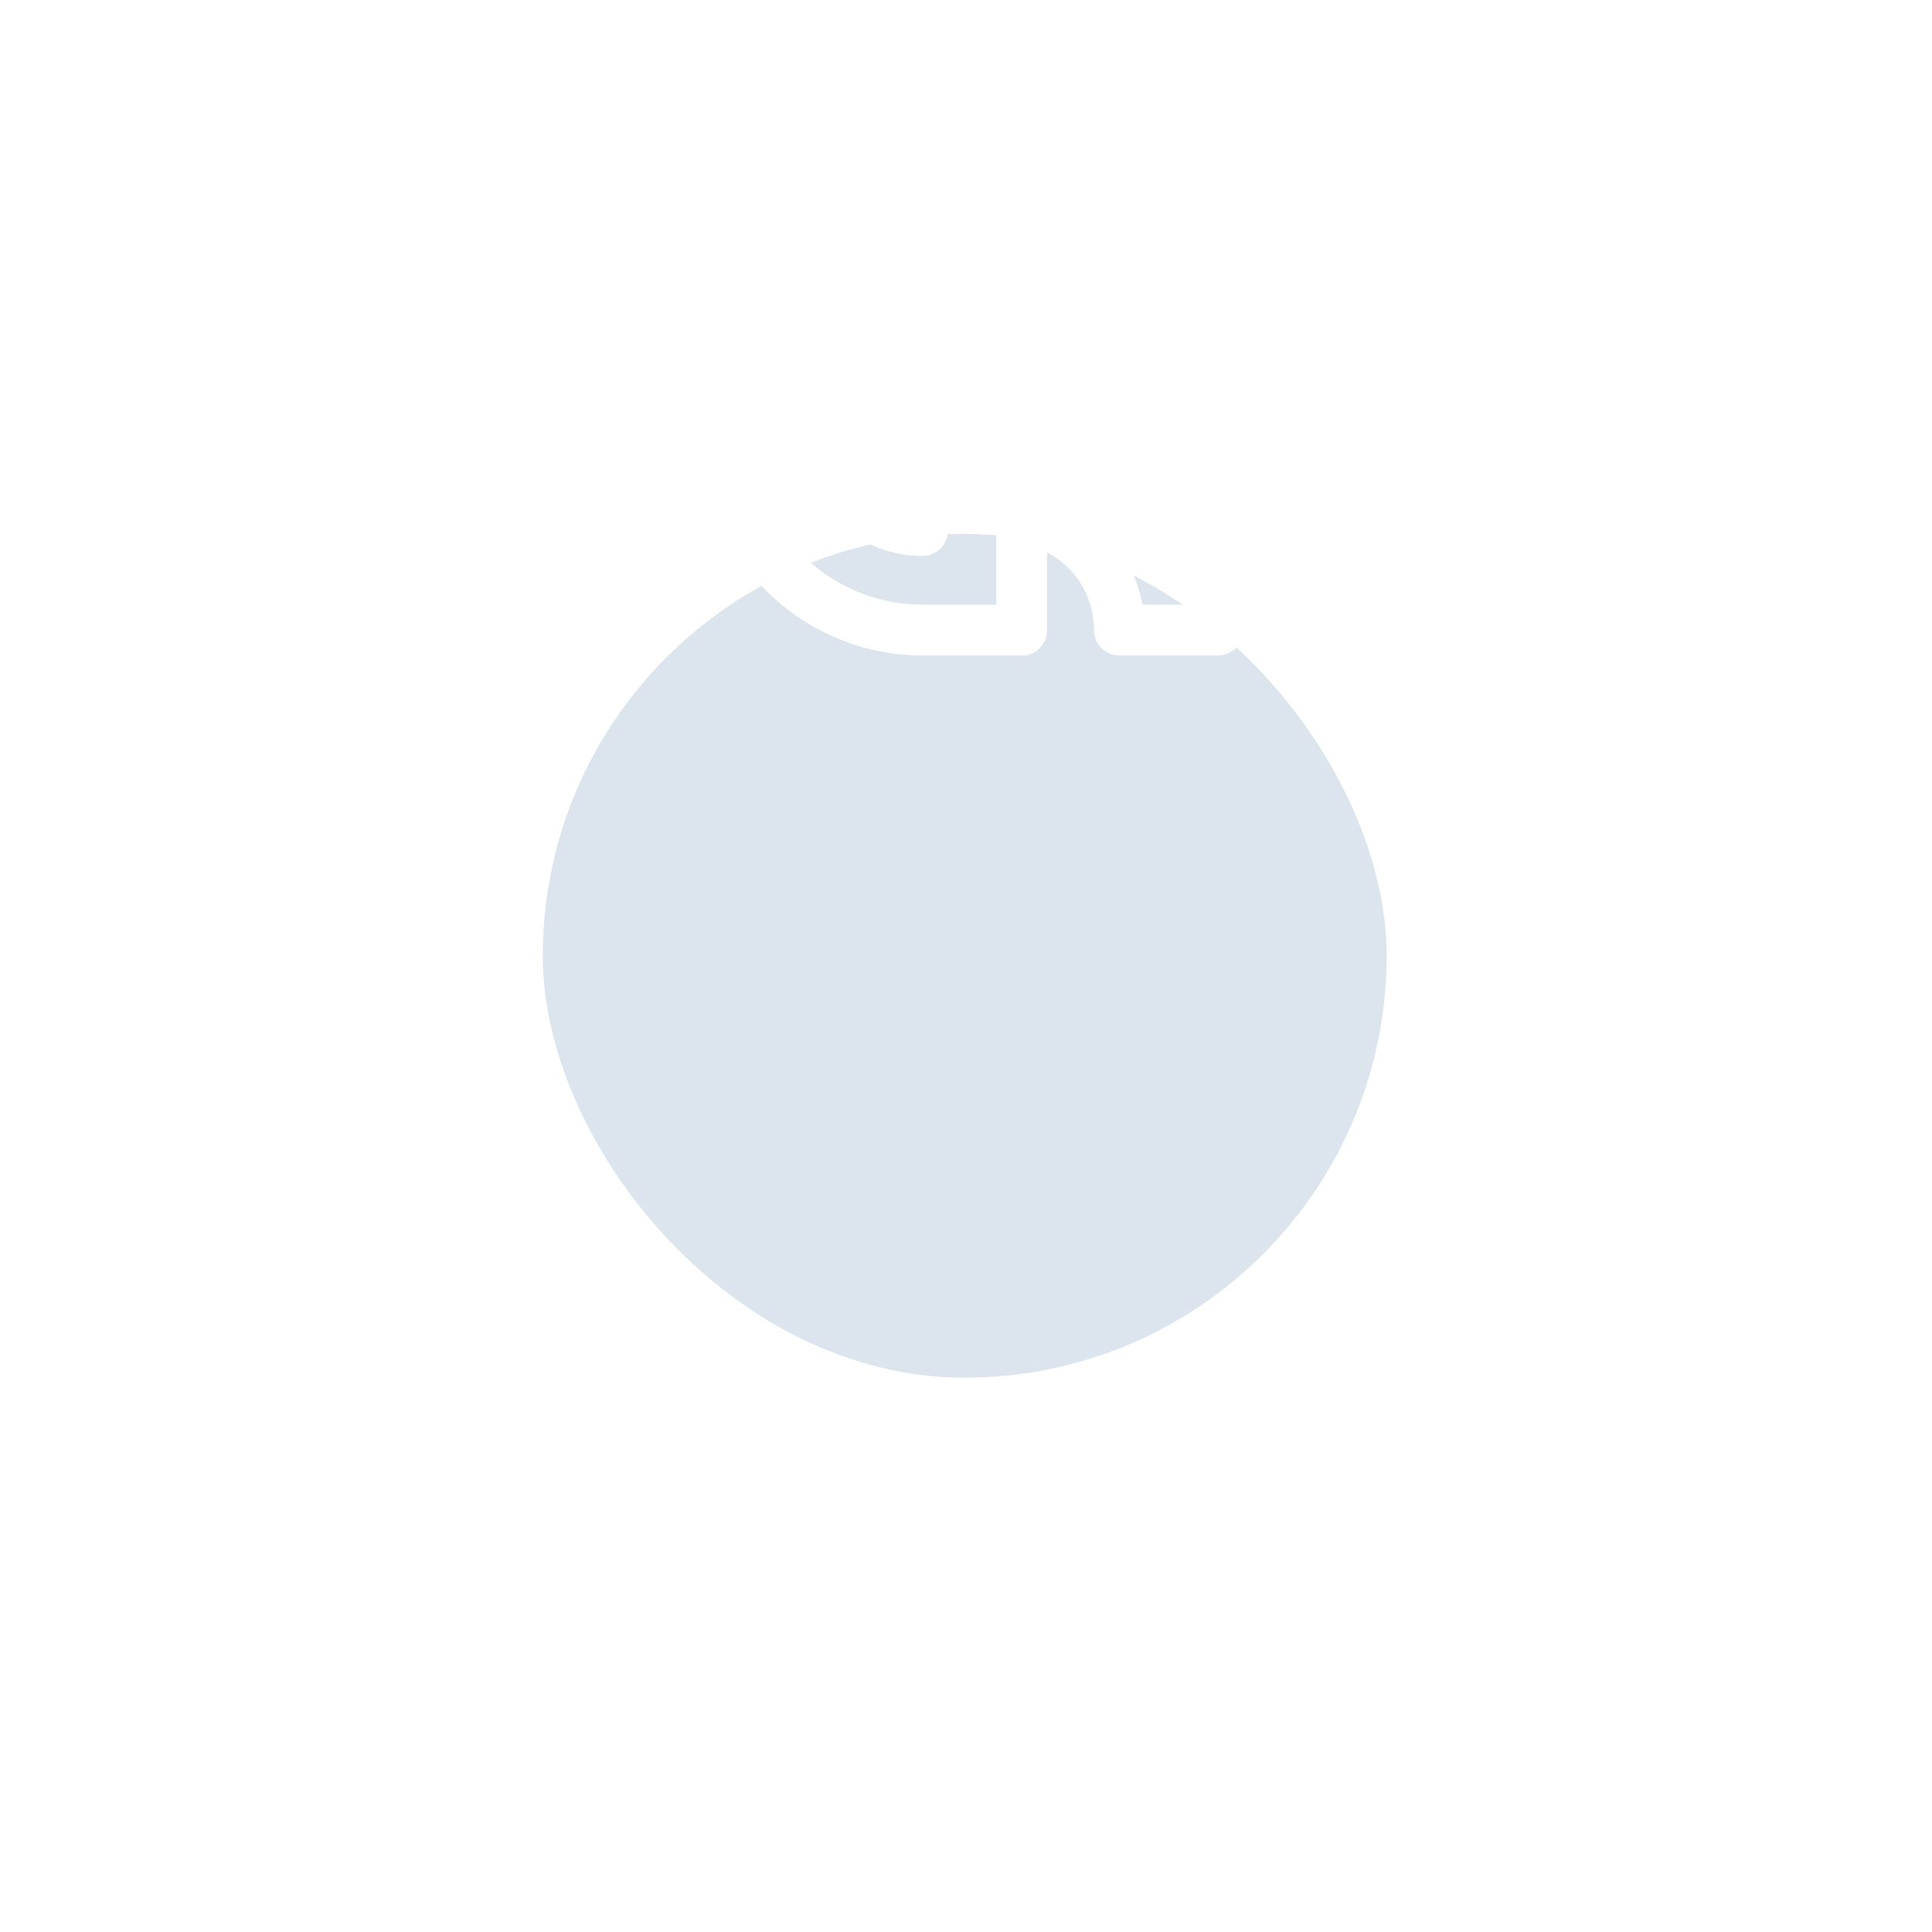 <?xml version="1.0" encoding="UTF-8"?> <svg xmlns="http://www.w3.org/2000/svg" width="76" height="76" viewBox="0 0 76 76" fill="none"> <g filter="url(#filter0_d_51_251)"> <rect x="21.352" y="1" width="33.195" height="33.195" rx="16.598" fill="#DCE5EE"></rect> </g> <path d="M40.162 24.786H36.289C34.235 24.786 32.265 23.961 30.813 22.493C29.36 21.025 28.544 19.034 28.544 16.958V12.065H32.417V16.958C32.417 17.996 32.825 18.991 33.551 19.725C34.277 20.459 35.262 20.872 36.289 20.872V12.065H40.162V16.468L40.191 16.465C41.252 16.331 42.229 15.81 42.937 15C43.644 14.189 44.035 13.146 44.035 12.065H47.908L47.577 13.739C47.378 14.741 46.956 15.684 46.343 16.497C45.729 17.309 44.94 17.968 44.035 18.425C44.914 18.722 45.699 19.251 46.306 19.959C46.914 20.667 47.322 21.526 47.488 22.448L47.908 24.786H44.035C44.035 23.705 43.644 22.662 42.937 21.852C42.229 21.041 41.252 20.52 40.191 20.387V24.79L40.162 24.786Z" stroke="white" stroke-width="2" stroke-linecap="round" stroke-linejoin="round"></path> <defs> <filter id="filter0_d_51_251" x="0.352" y="0" width="75.195" height="75.195" filterUnits="userSpaceOnUse" color-interpolation-filters="sRGB"> <feFlood flood-opacity="0" result="BackgroundImageFix"></feFlood> <feColorMatrix in="SourceAlpha" type="matrix" values="0 0 0 0 0 0 0 0 0 0 0 0 0 0 0 0 0 0 127 0" result="hardAlpha"></feColorMatrix> <feMorphology radius="25" operator="erode" in="SourceAlpha" result="effect1_dropShadow_51_251"></feMorphology> <feOffset dy="20"></feOffset> <feGaussianBlur stdDeviation="23"></feGaussianBlur> <feComposite in2="hardAlpha" operator="out"></feComposite> <feColorMatrix type="matrix" values="0 0 0 0 0.361 0 0 0 0 0.337 0 0 0 0 0.337 0 0 0 1 0"></feColorMatrix> <feBlend mode="normal" in2="BackgroundImageFix" result="effect1_dropShadow_51_251"></feBlend> <feBlend mode="normal" in="SourceGraphic" in2="effect1_dropShadow_51_251" result="shape"></feBlend> </filter> </defs> </svg> 